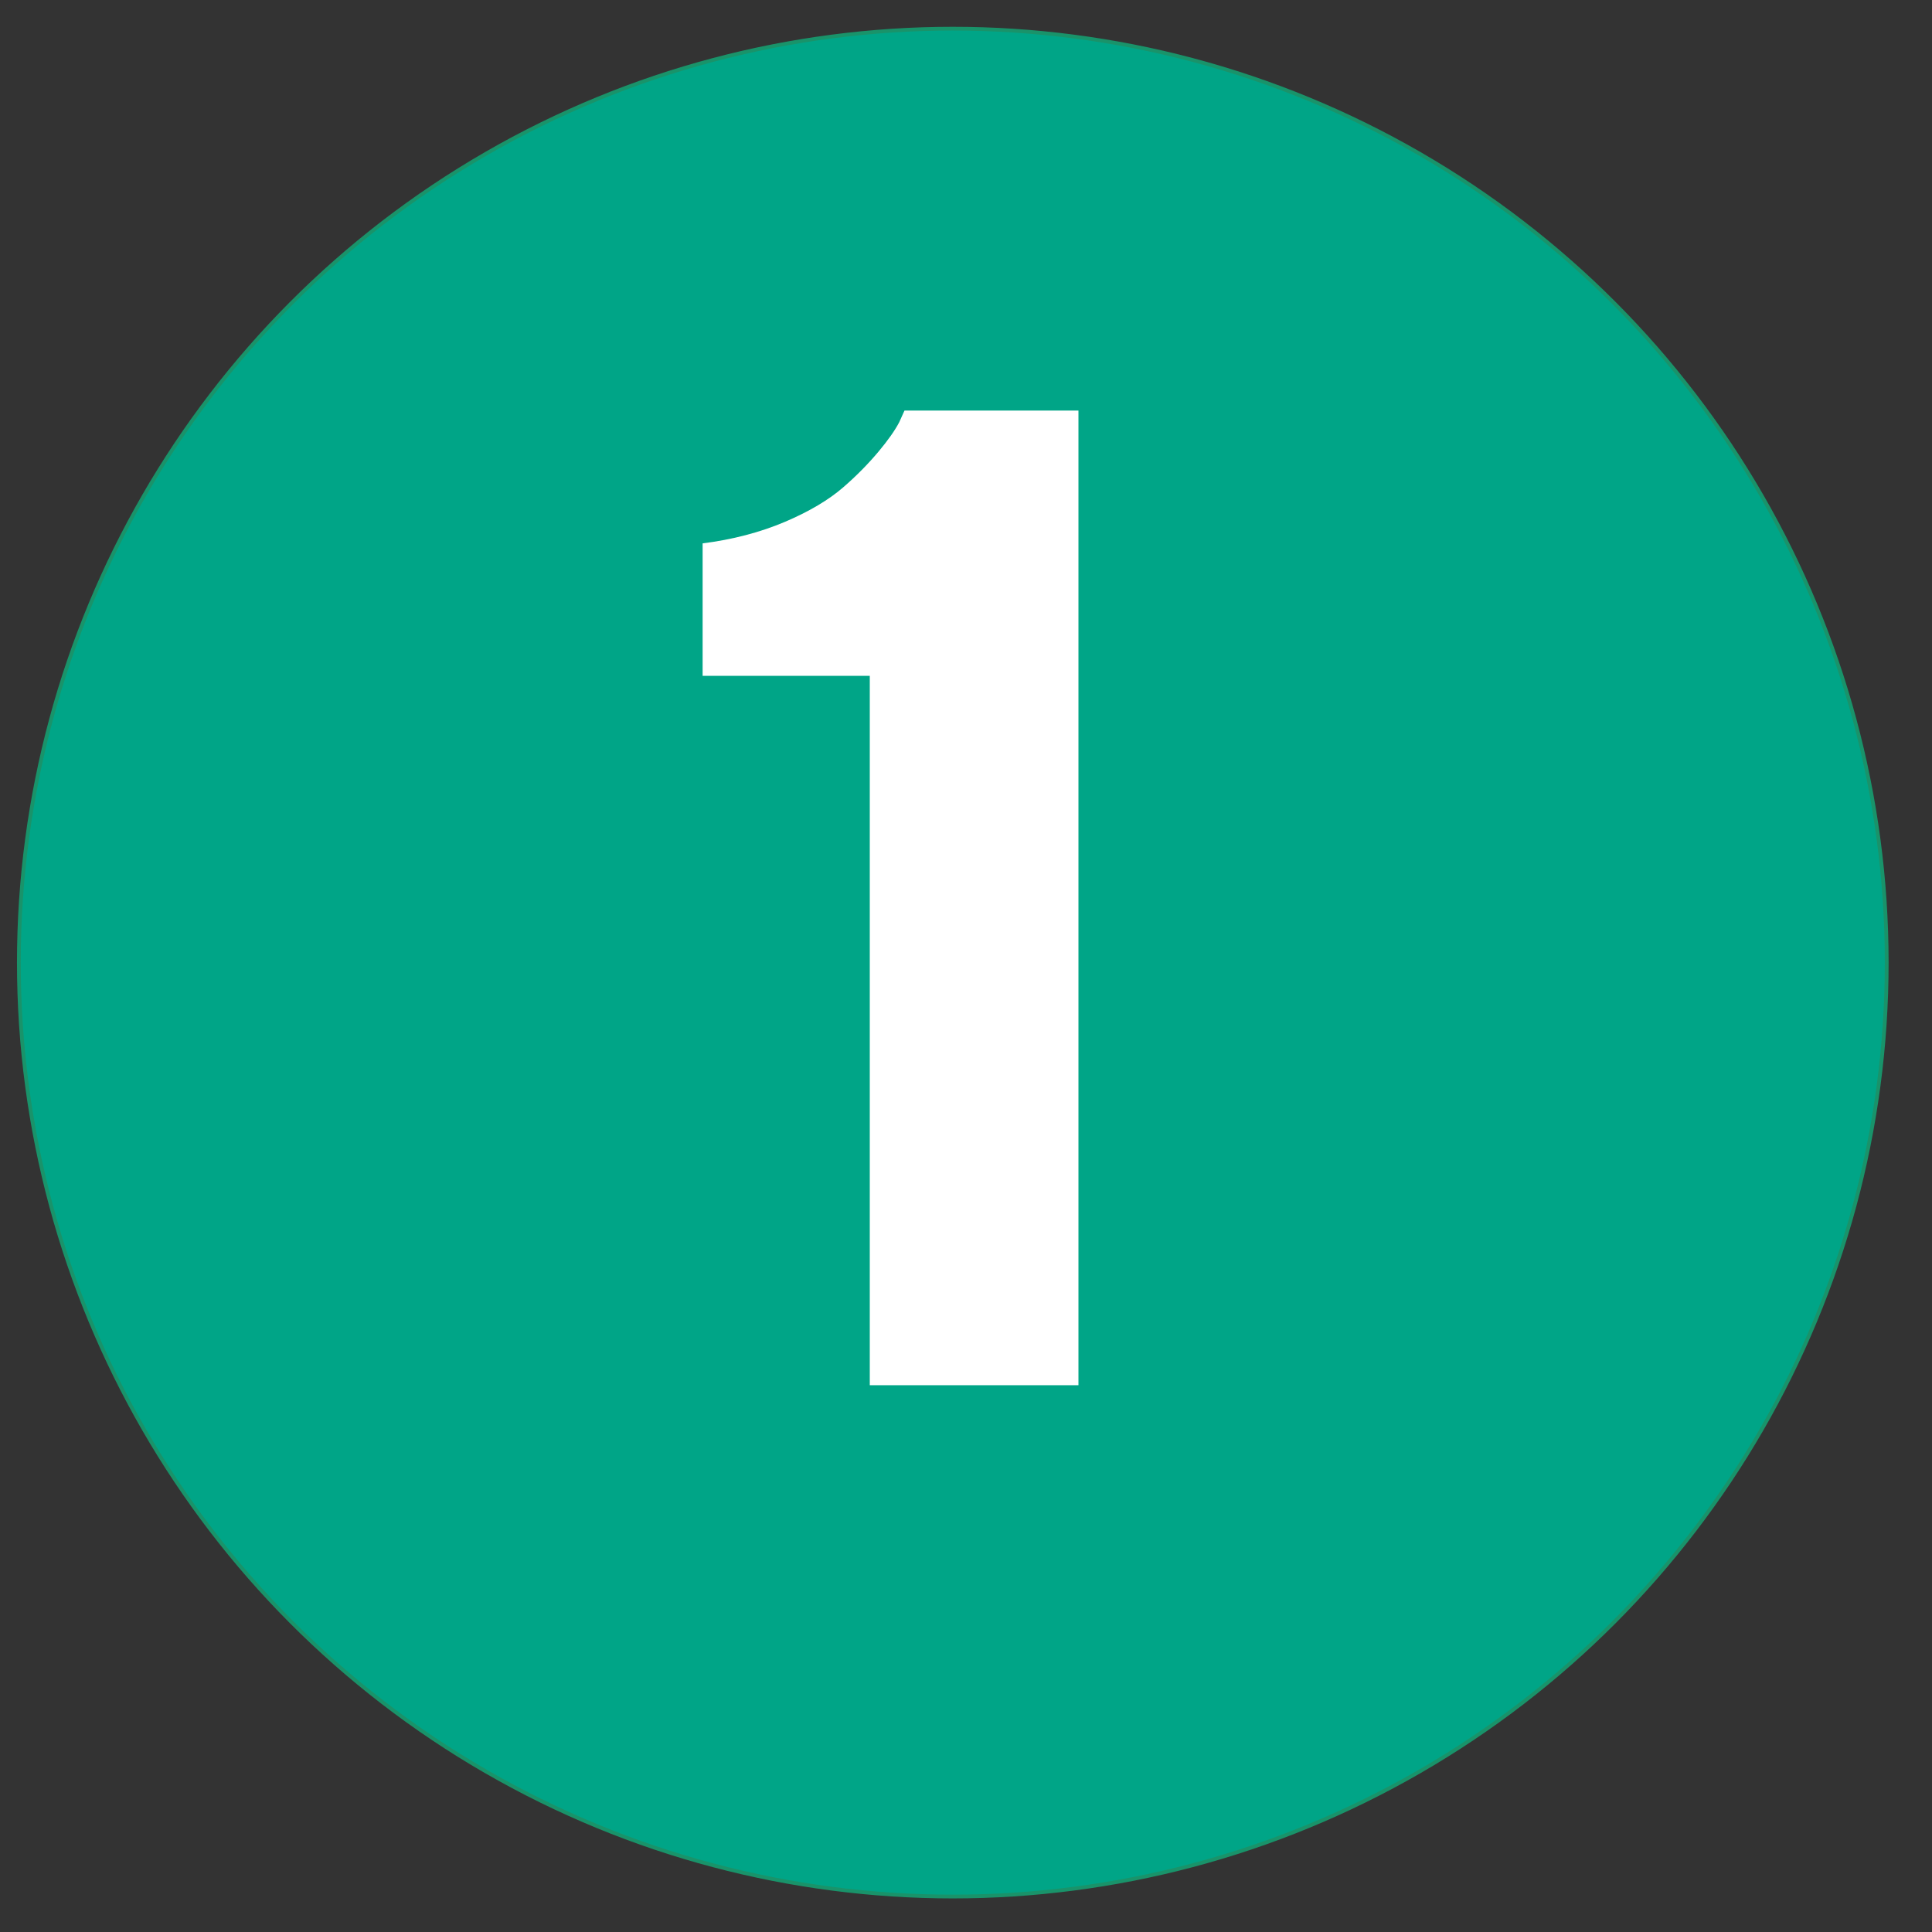 <?xml version="1.0" encoding="UTF-8"?> <!-- Generator: Adobe Illustrator 23.0.1, SVG Export Plug-In . SVG Version: 6.00 Build 0) --> <svg xmlns="http://www.w3.org/2000/svg" xmlns:xlink="http://www.w3.org/1999/xlink" id="Layer_1" x="0px" y="0px" viewBox="0 0 512 512" style="enable-background:new 0 0 512 512;" xml:space="preserve"><rect x="0" y="0" width="512" height="512" fill="#333333" stroke="none"/> <style type="text/css"> .st0{fill:#00A587;stroke:#19936A;stroke-miterlimit:10;} .st1{enable-background:new ;} .st2{fill:#FFFFFF;} </style> <circle class="st0" cx="252.5" cy="255.1" r="247.5"></circle> <g class="st1"> <path class="st2" d="M285.8,108.9v258.2h-55.3v-188h-44.3V144c7.9-1,15.2-2.9,21.8-5.7c6.6-2.8,11.7-5.9,15.4-9.1 c3.7-3.2,6.8-6.4,9.4-9.5c2.6-3.1,4.4-5.7,5.5-7.8l1.4-3.1H285.8z"></path> </g> </svg> 